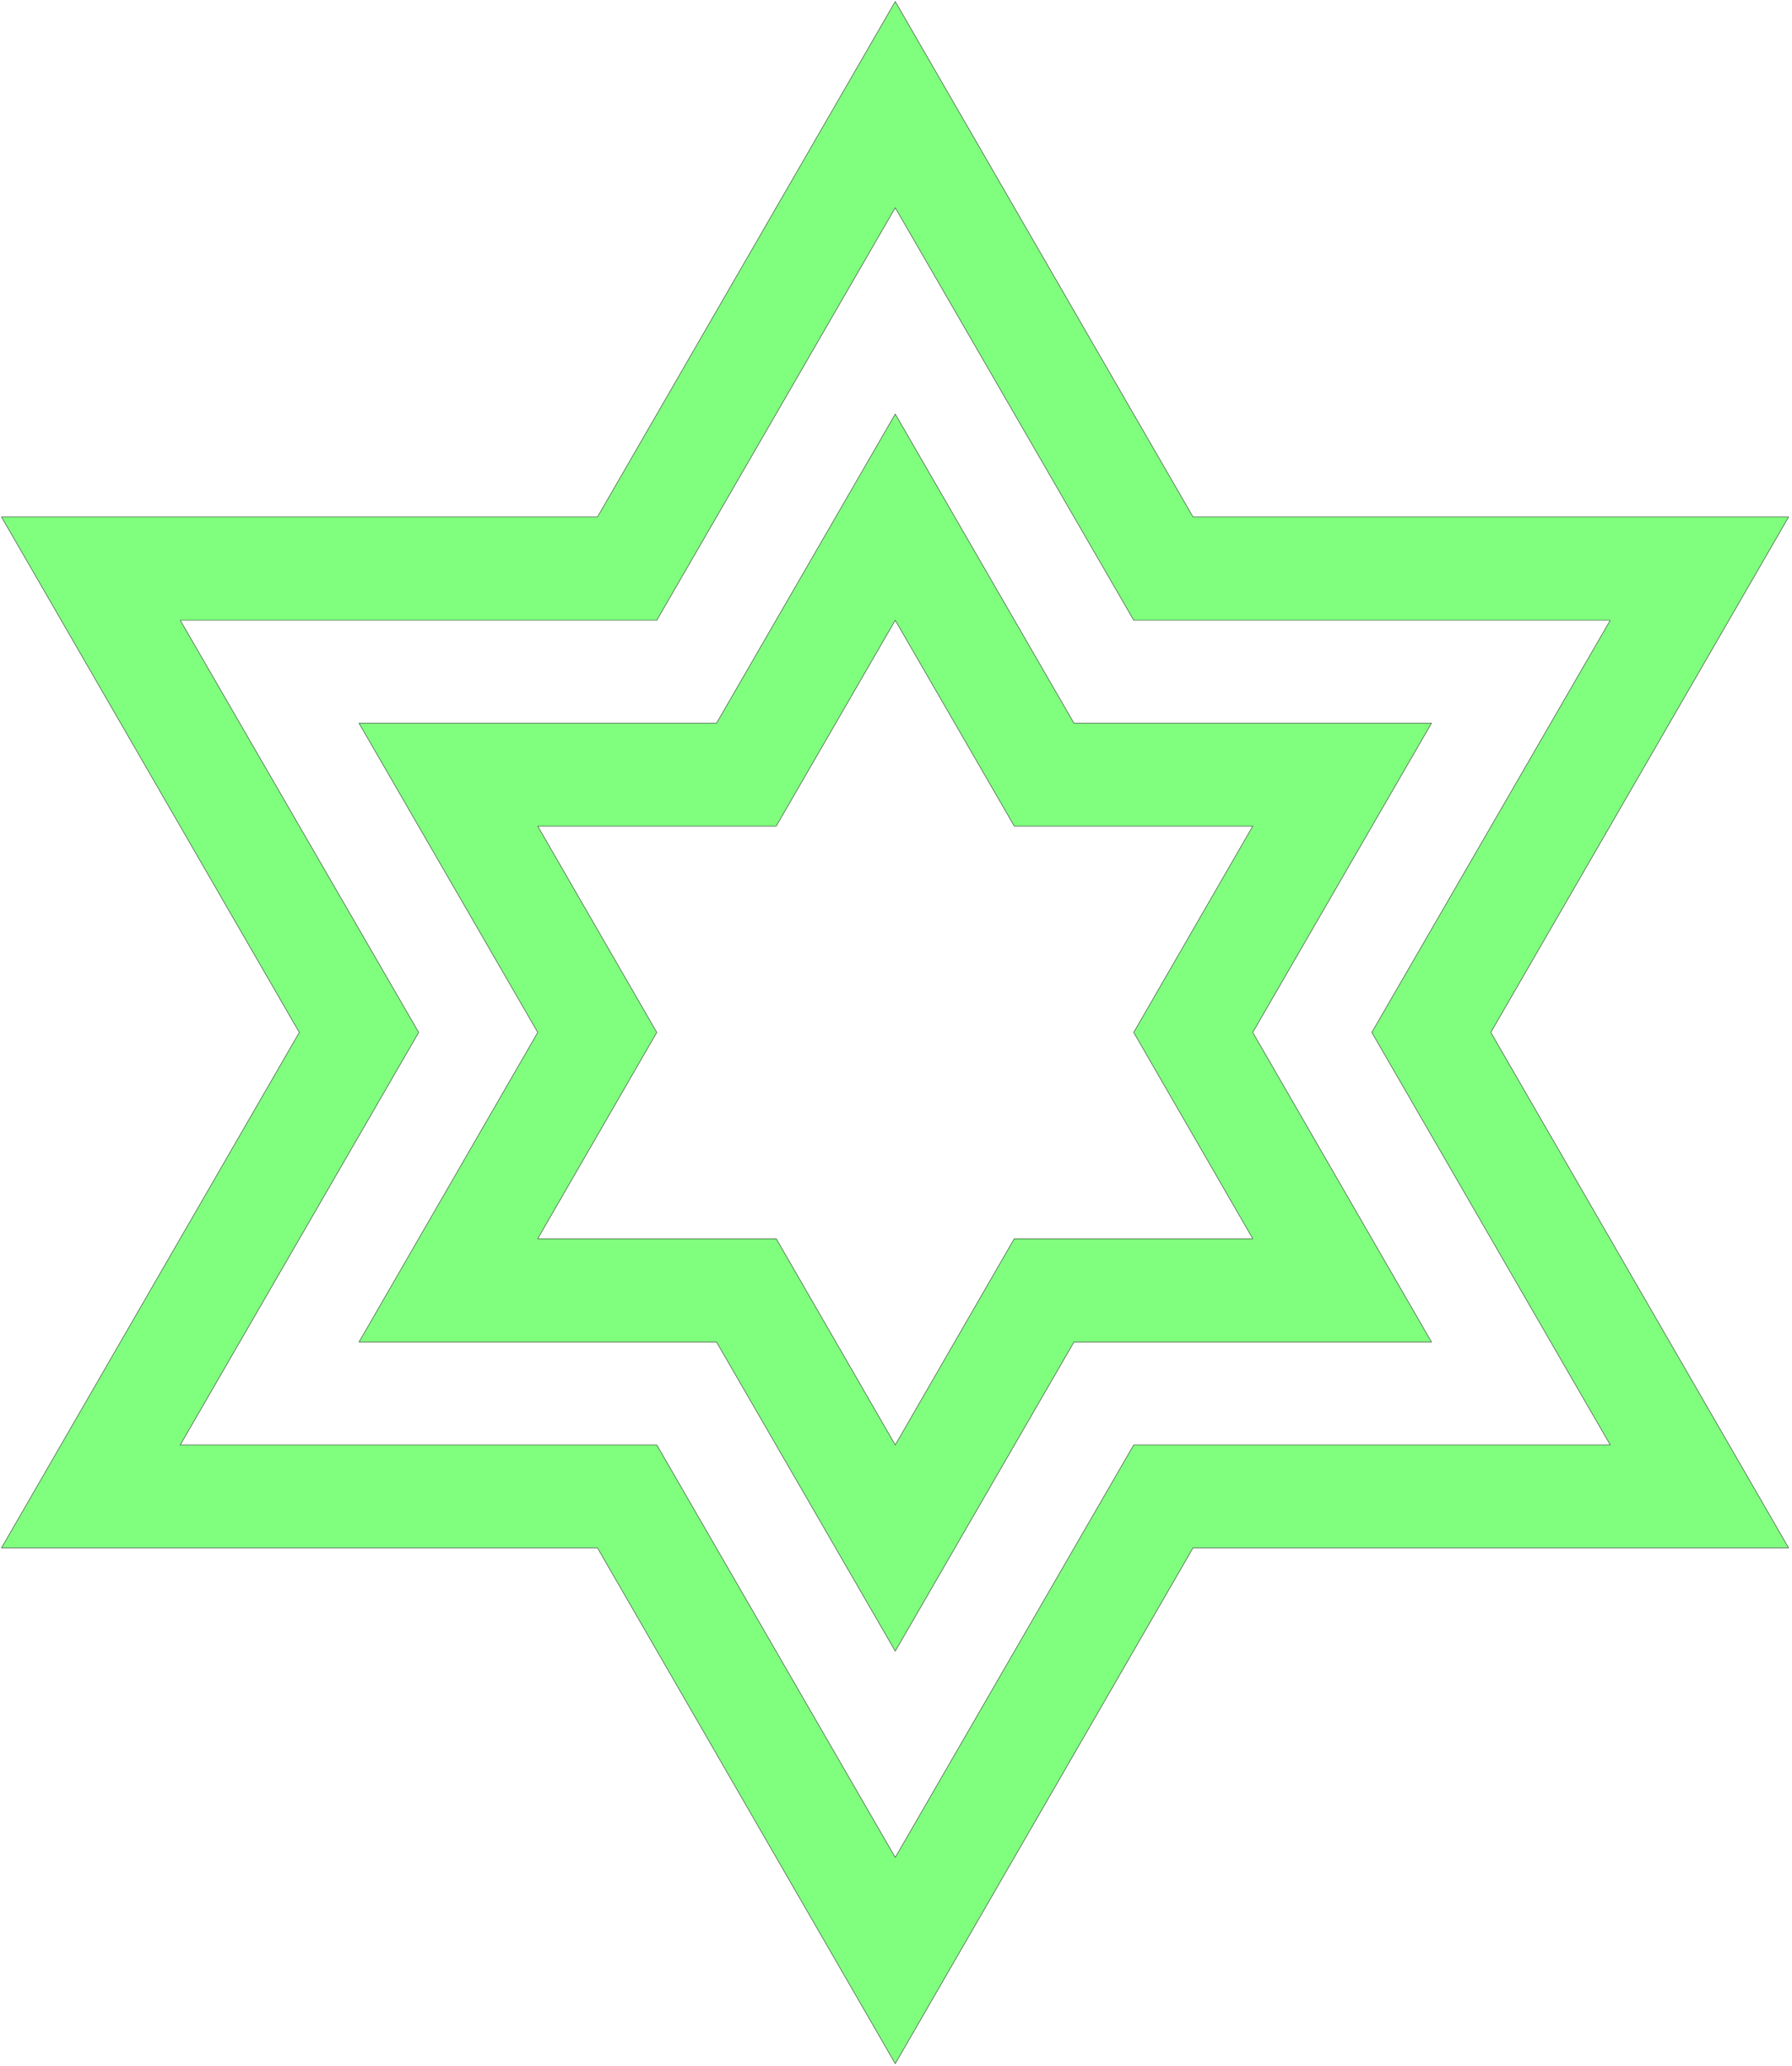 <svg xmlns="http://www.w3.org/2000/svg" fill-rule="evenodd" height="366.6" preserveAspectRatio="none" stroke-linecap="round" viewBox="0 0 4772 5500" width="318.067"><style>.pen0{stroke:#000;stroke-width:1;stroke-linejoin:round}.brush2{fill:none}</style><path d="m2384 5493-793-1373H4l793-1372L4 1376h1587L2384 4l793 1372h1586l-793 1372 793 1372H3177l-793 1373zm0-549-635-1098H480l635-1098-635-1097h1269l635-1098 635 1098h1269l-635 1097 635 1098H3019l-635 1098zm0-549-476-823H956l476-824-476-823h952l476-823 476 823h952l-476 823 476 824h-952l-476 823zm0-549-317-549h-635l317-549-317-549h635l317-548 317 548h635l-317 549 317 549h-635l-317 549z" style="fill:#80ff7f;stroke:none"/><path class="pen0 brush2" d="m2384 5493-793-1373H4l793-1372L4 1376h1587L2384 4l793 1372h1586l-793 1372 793 1372H3177l-793 1373z"/><path class="pen0 brush2" d="m2384 4944-635-1098H480l635-1098-635-1097h1269l635-1098 635 1098h1269l-635 1097 635 1098H3019l-635 1098z"/><path class="pen0 brush2" d="m2384 4395-476-823H956l476-824-476-823h952l476-823 476 823h952l-476 823 476 824h-952l-476 823z"/><path class="pen0 brush2" d="m2384 3846-317-549h-635l317-549-317-549h635l317-548 317 548h635l-317 549 317 549h-635l-317 549z"/></svg>
